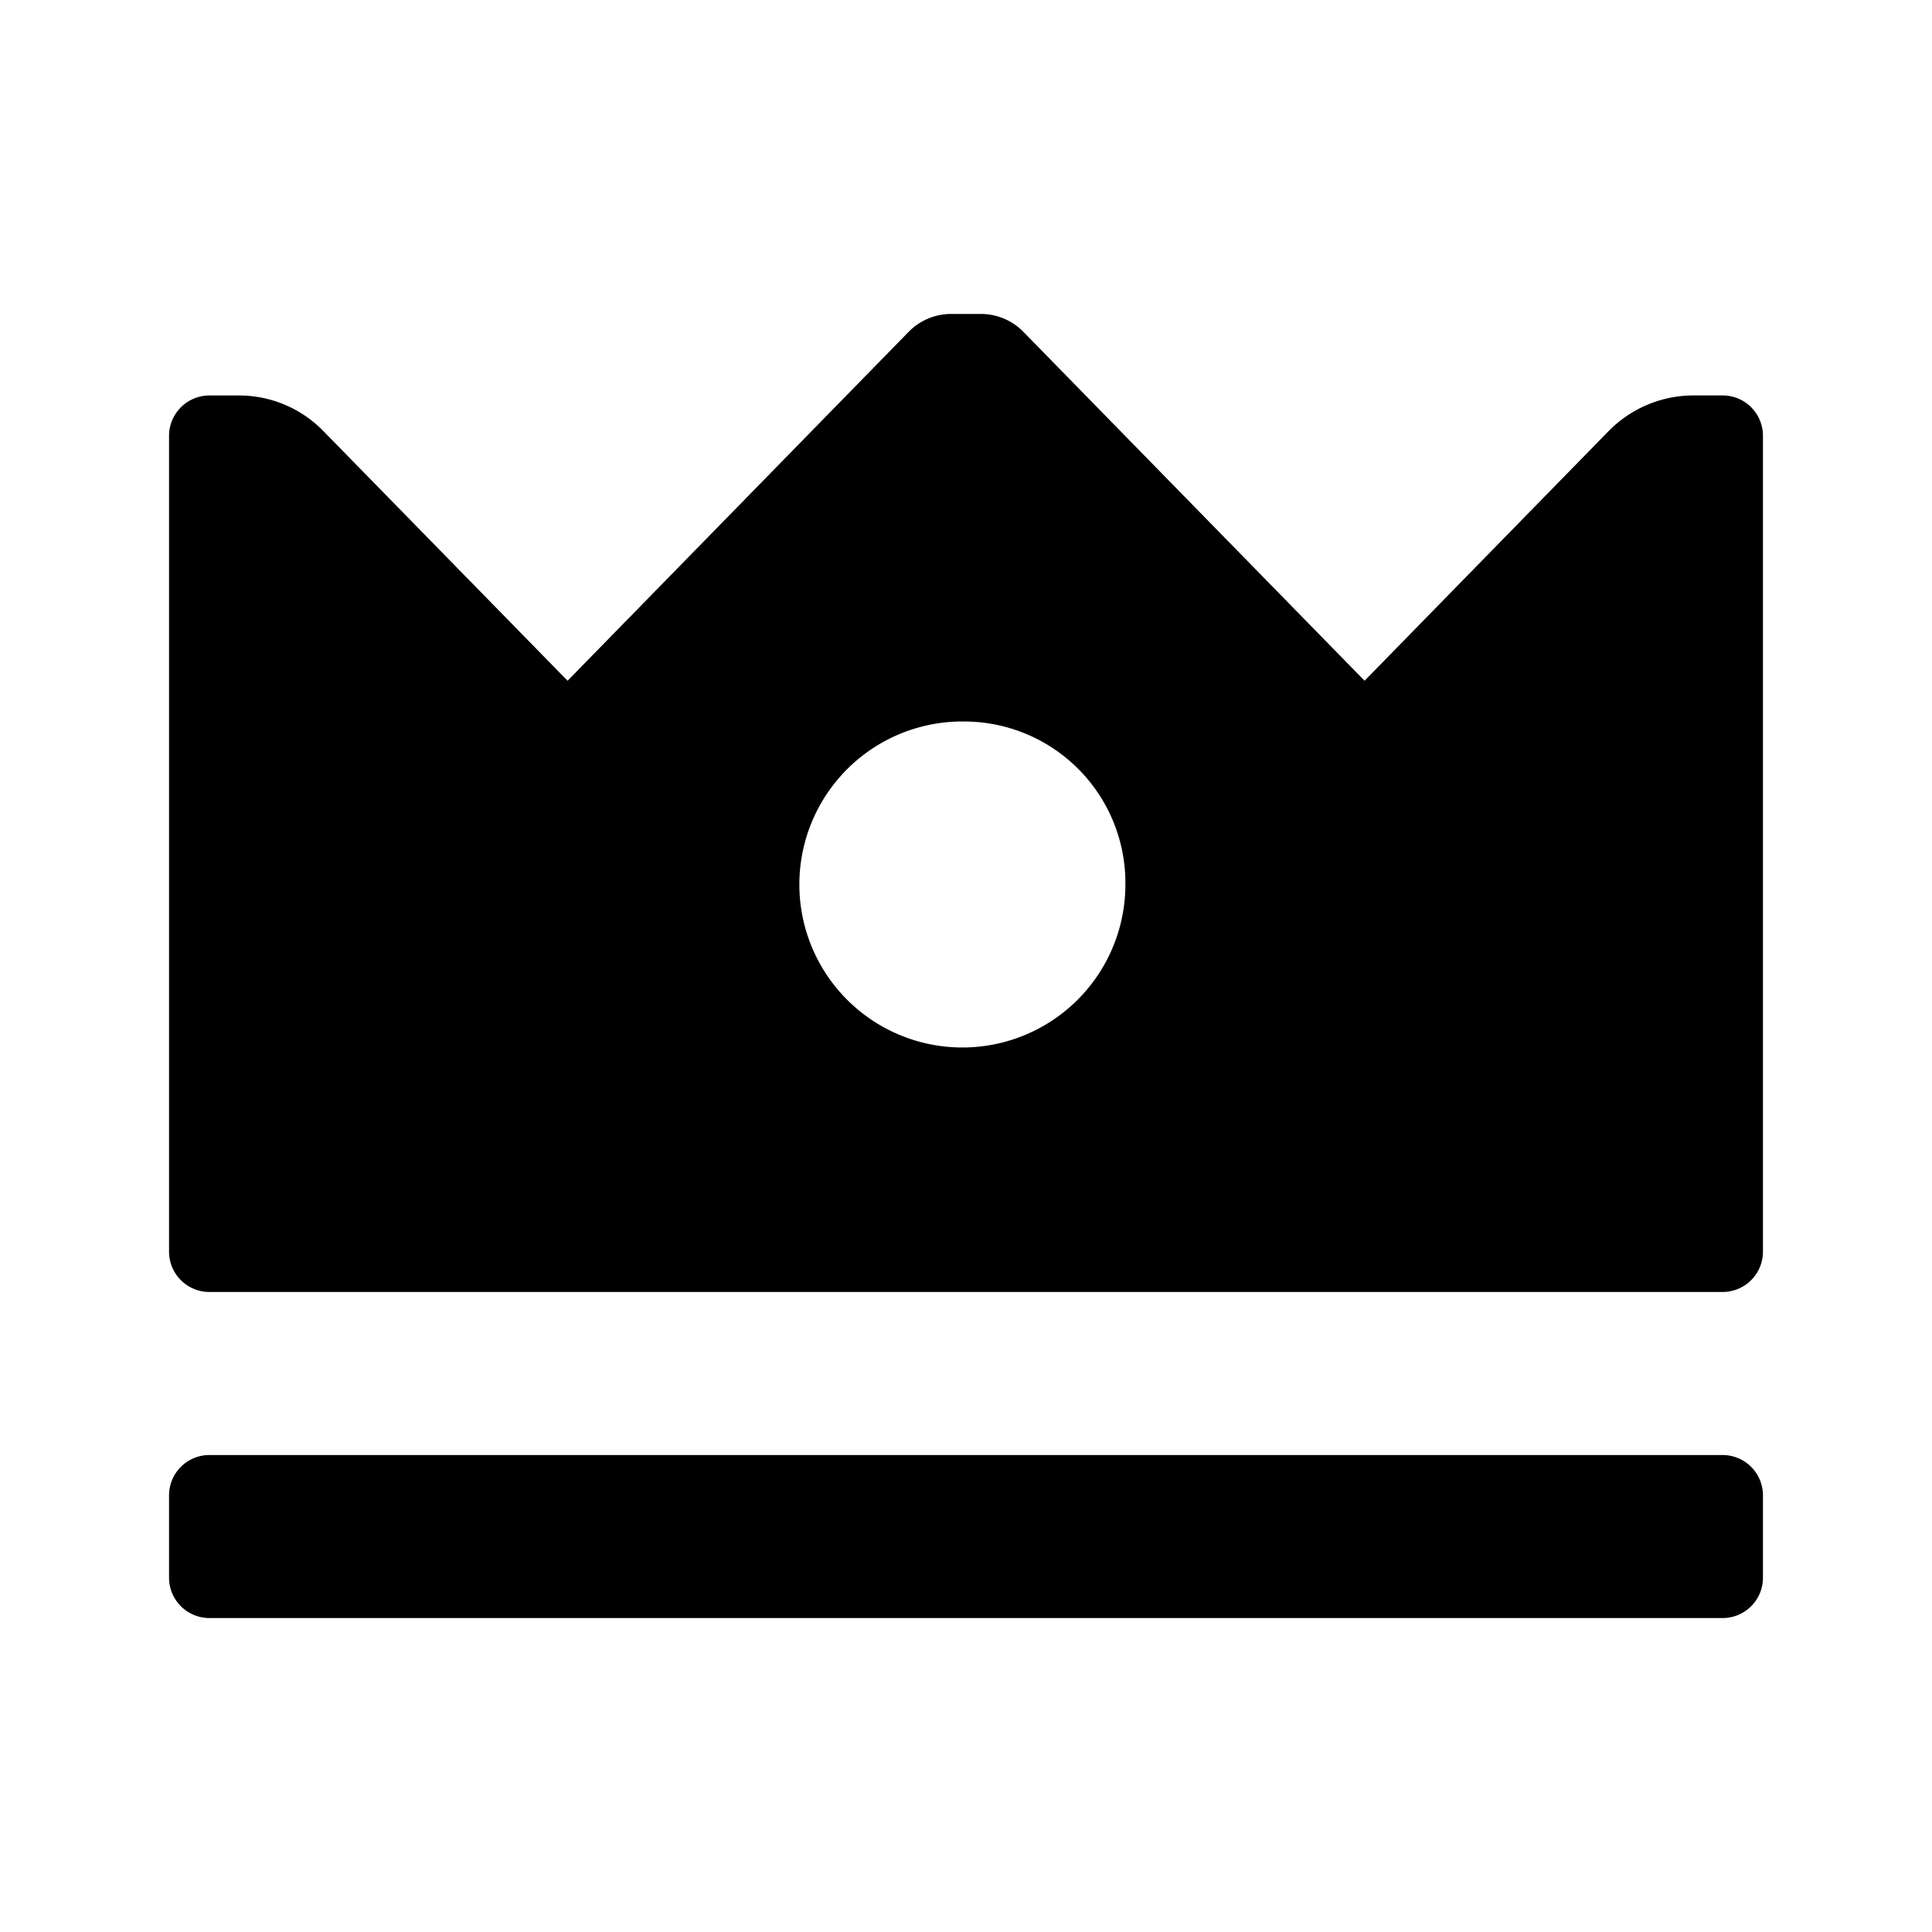 <svg xmlns="http://www.w3.org/2000/svg" width="40" height="40" viewBox="0 0 40 40">
  <g id="Group_3042" data-name="Group 3042" transform="translate(-1457.904 -2093)">
    <g id="crown" transform="translate(1461.404 2099.5)">
      <path id="Icon_color" data-name="Icon color" d="M32.176,27H.826A.836.836,0,0,1,0,26.156V24.468a.835.835,0,0,1,.826-.843h31.35a.835.835,0,0,1,.824.843v1.687A.835.835,0,0,1,32.176,27Zm0-6.751H.826A.835.835,0,0,1,0,19.406V2.532a.836.836,0,0,1,.826-.844h.627A2.438,2.438,0,0,1,3.2,2.43L8.251,7.594,15.312.371A1.232,1.232,0,0,1,16.187,0h.627a1.232,1.232,0,0,1,.875.371l7.063,7.223L29.8,2.43a2.465,2.465,0,0,1,1.748-.743h.628A.835.835,0,0,1,33,2.532V19.406A.835.835,0,0,1,32.176,20.249ZM16.5,8.438a3.375,3.375,0,1,0,3.3,3.375A3.342,3.342,0,0,0,16.5,8.438Z"/>
    </g>
    <rect id="Rectangle_1214" data-name="Rectangle 1214" width="40" height="40" transform="translate(1457.904 2093)" fill="none"/>
  </g>
</svg>
